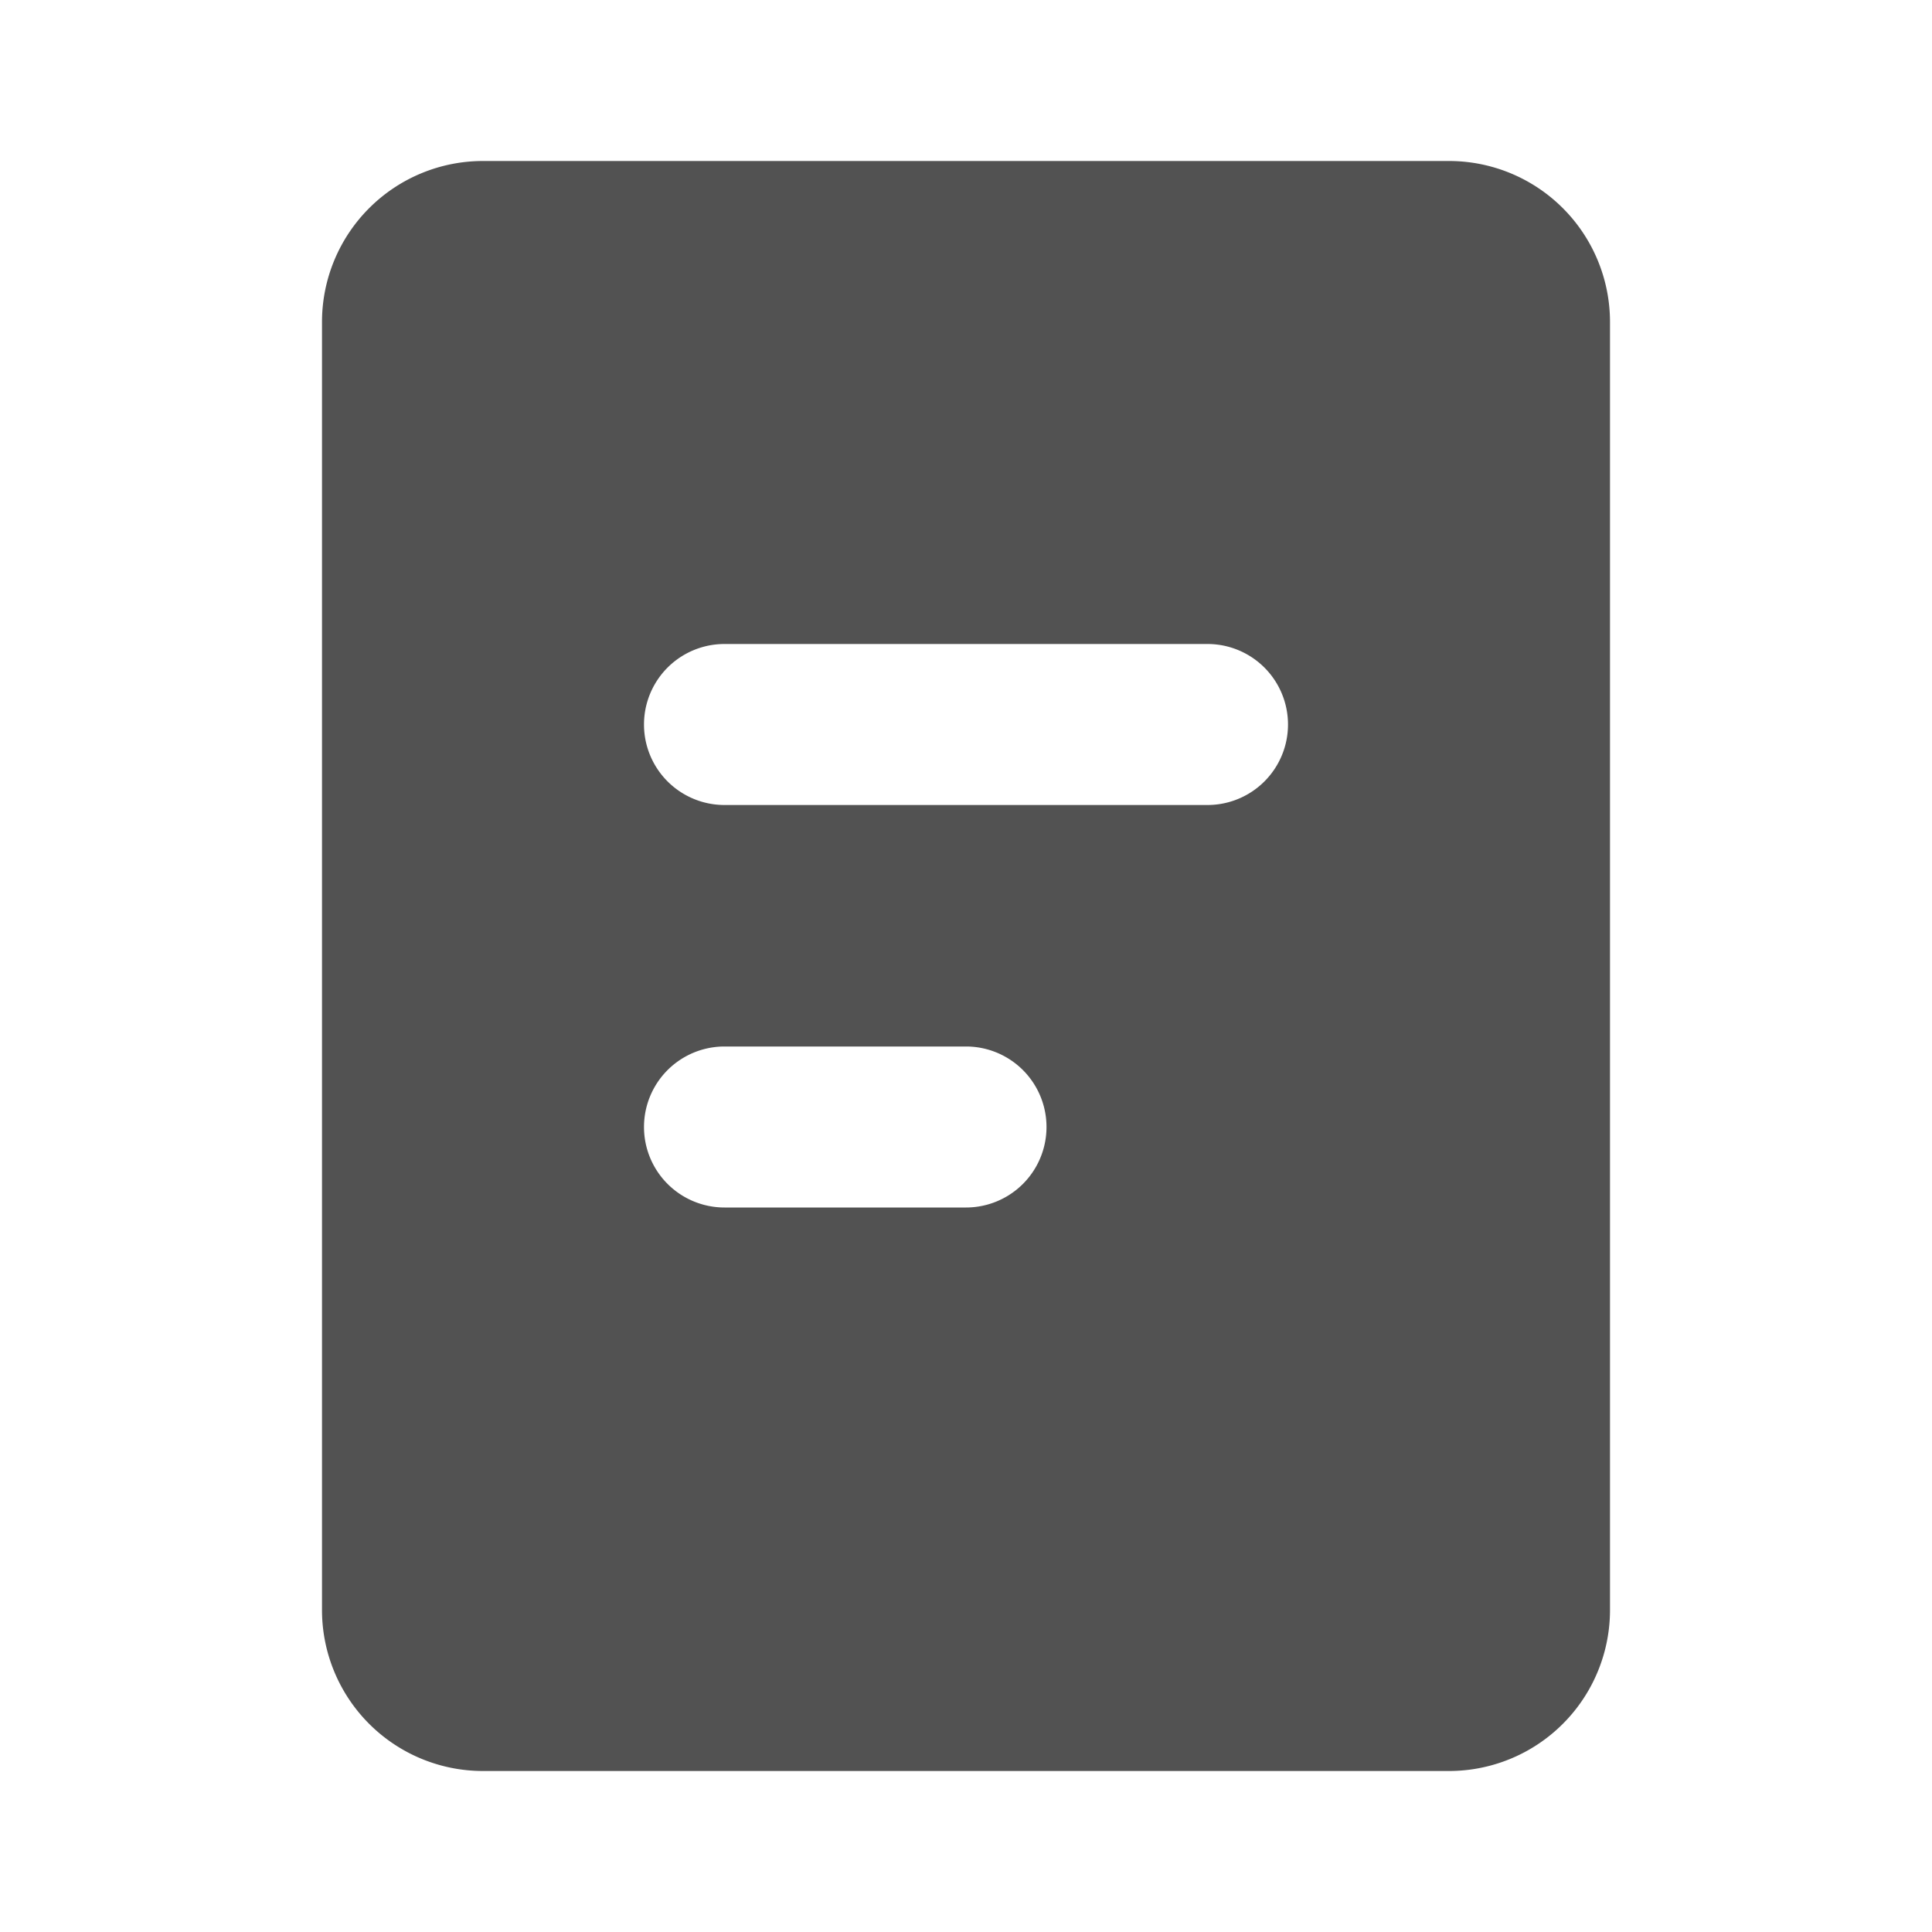 <svg xmlns="http://www.w3.org/2000/svg" width="24" height="24" fill="none"><path fill="#525252" d="M18 2a2 2 0 0 1 2 2v16a2 2 0 0 1-2 2H6a2 2 0 0 1-2-2V4a2 2 0 0 1 2-2h12ZM9 13a1 1 0 1 0 0 2h3a1 1 0 1 0 0-2H9Zm0-5a1 1 0 0 0 0 2h6a1 1 0 1 0 0-2H9Z"/></svg>